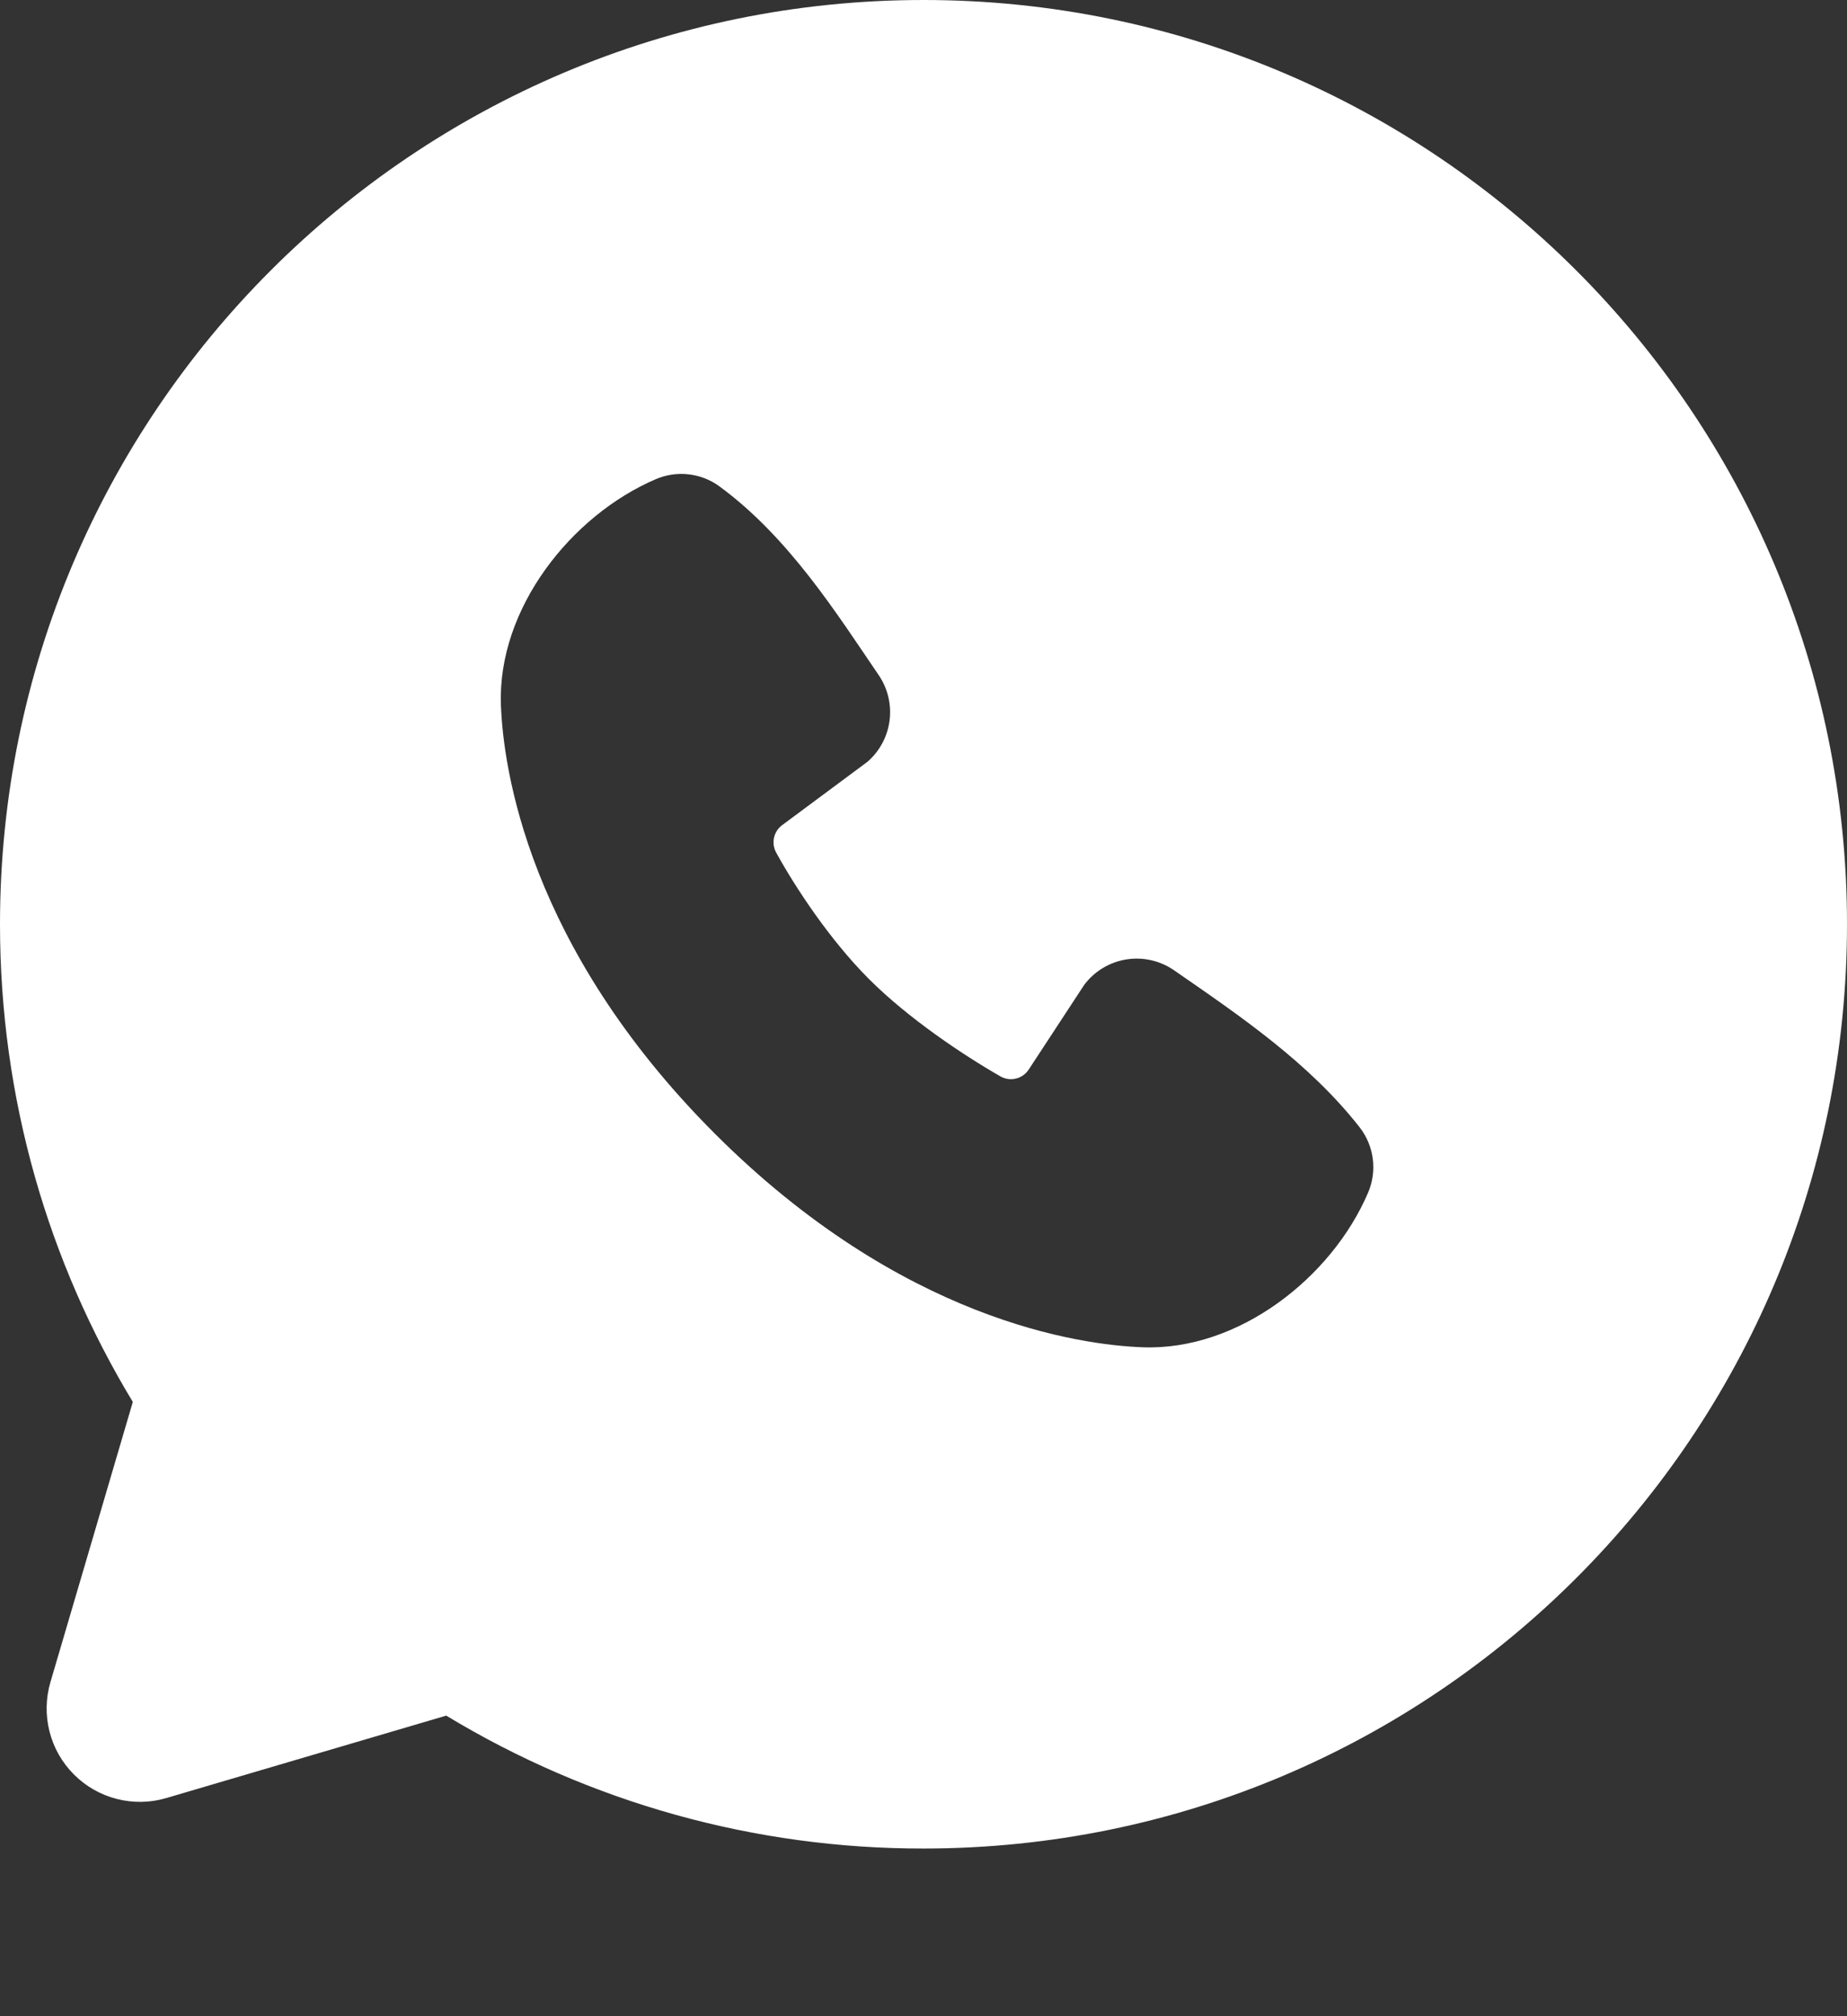 <svg width="44" height="48" viewBox="0 0 44 48" fill="none" xmlns="http://www.w3.org/2000/svg">
<rect x="0" y="0" width="44" height="48" fill="#333333" stroke="none"/>
<g clip-path="url(#clip0_20_53)">
<path fill-rule="evenodd" clip-rule="evenodd" d="M22 0C9.849 0 0 9.851 0 22.004C0 26.163 1.155 30.058 3.164 33.376L1.201 40.048C1.089 40.431 1.081 40.837 1.18 41.224C1.278 41.611 1.479 41.964 1.762 42.246C2.044 42.529 2.397 42.73 2.784 42.828C3.171 42.927 3.577 42.92 3.96 42.807L10.63 40.844C14.06 42.919 17.992 44.014 22 44.008C34.151 44.008 44 34.157 44 22.004C44 9.851 34.151 0 22 0ZM17.024 26.984C21.474 31.433 25.722 32.02 27.223 32.075C29.504 32.159 31.726 30.416 32.591 28.394C32.699 28.142 32.738 27.866 32.704 27.595C32.67 27.323 32.564 27.065 32.397 26.847C31.192 25.307 29.561 24.2 27.969 23.1C27.636 22.869 27.227 22.777 26.828 22.842C26.429 22.907 26.07 23.124 25.828 23.448L24.508 25.461C24.438 25.569 24.33 25.646 24.206 25.677C24.081 25.708 23.949 25.691 23.837 25.628C22.942 25.116 21.637 24.244 20.7 23.307C19.763 22.369 18.944 21.124 18.484 20.286C18.429 20.179 18.413 20.056 18.44 19.938C18.467 19.821 18.535 19.717 18.632 19.645L20.665 18.136C20.956 17.884 21.143 17.534 21.192 17.152C21.241 16.77 21.147 16.384 20.929 16.067C19.943 14.624 18.795 12.789 17.129 11.572C16.914 11.417 16.662 11.321 16.398 11.292C16.135 11.263 15.868 11.303 15.624 11.407C13.6 12.274 11.849 14.496 11.933 16.783C11.988 18.283 12.575 22.532 17.024 26.984Z" fill="white"/>
</g>
<defs>
<clipPath id="clip0_20_53">
<rect width="44" height="48" fill="white"/>
</clipPath>
</defs>
</svg>
